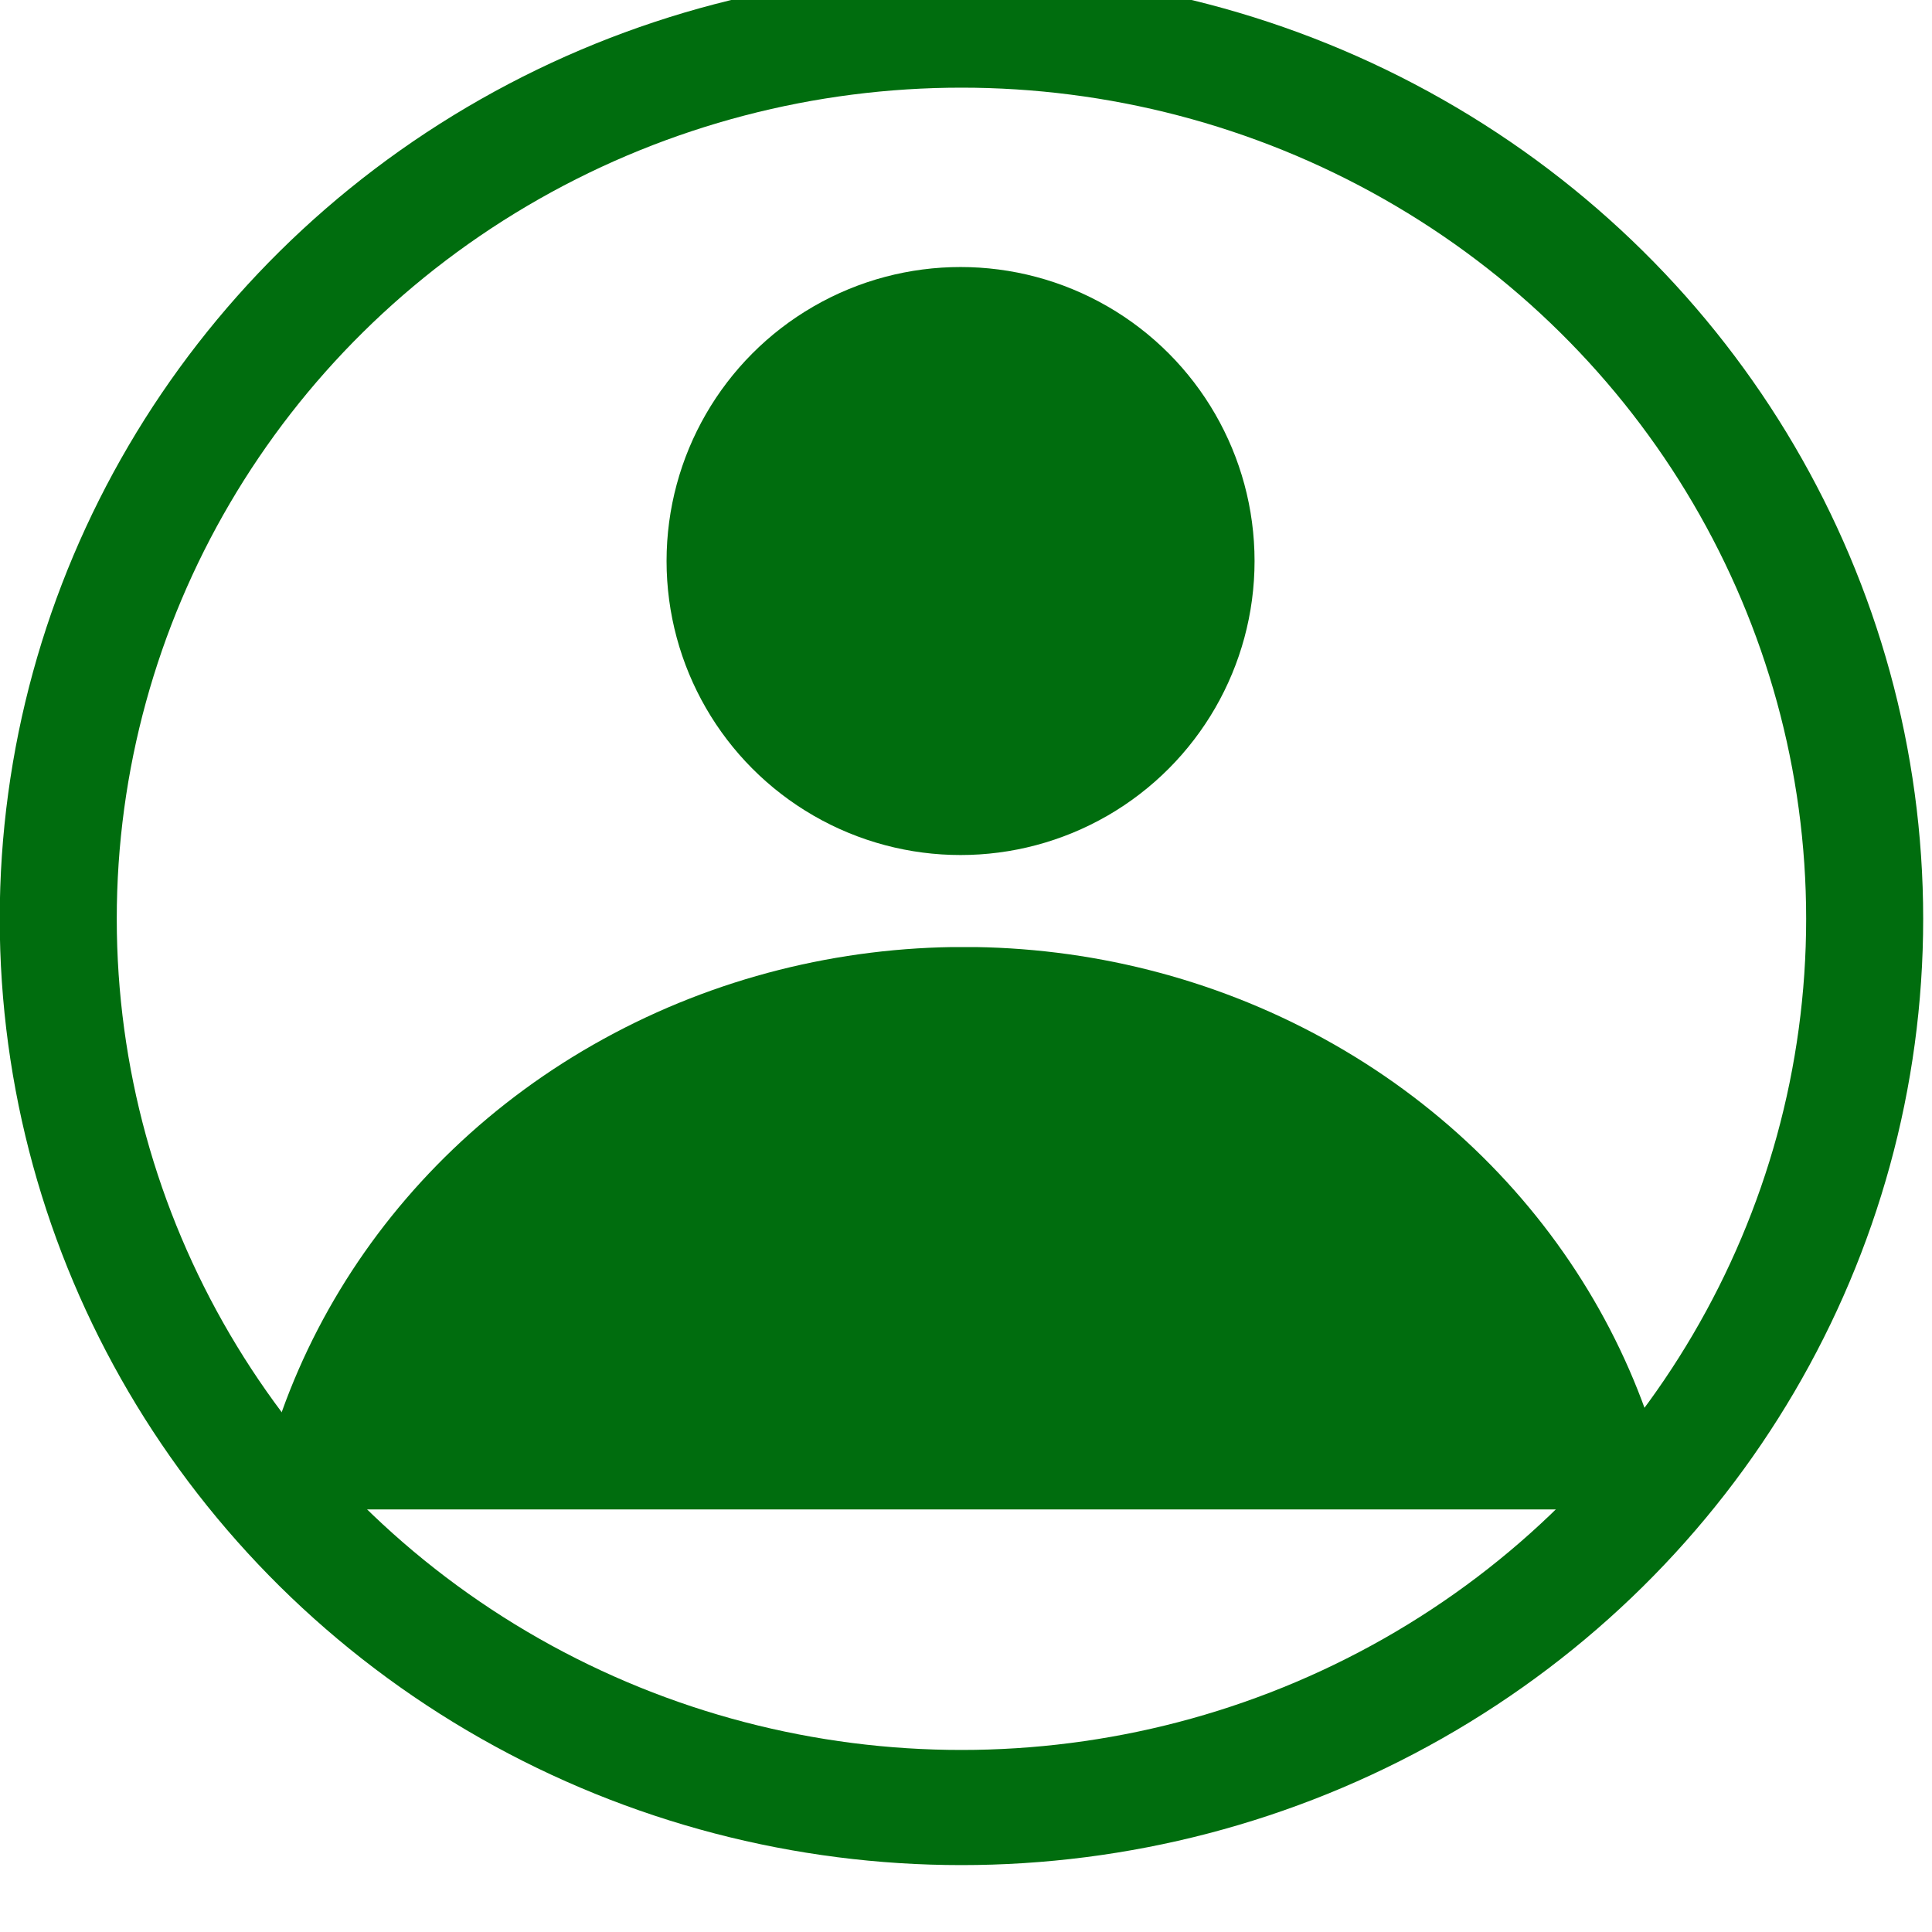 <?xml version="1.0" encoding="UTF-8" standalone="no"?>
<!DOCTYPE svg PUBLIC "-//W3C//DTD SVG 1.1//EN" "http://www.w3.org/Graphics/SVG/1.1/DTD/svg11.dtd">
<svg width="100%" height="100%" viewBox="0 0 46 46" version="1.1" xmlns="http://www.w3.org/2000/svg" xmlns:xlink="http://www.w3.org/1999/xlink" xml:space="preserve" xmlns:serif="http://www.serif.com/" style="fill-rule:evenodd;clip-rule:evenodd;stroke-linecap:round;stroke-linejoin:round;stroke-miterlimit:1.5;">
    <g transform="matrix(1,0,0,1,-229.504,-2022.15)">
        <g transform="matrix(1,0,0,1,0,1628)">
            <g transform="matrix(0.919,0,0,1,20.512,-1628)">
                <clipPath id="_clip1">
                    <rect x="232.363" y="2044.7" width="41.523" height="13.389"/>
                </clipPath>
                <g clip-path="url(#_clip1)">
                    <ellipse cx="252.385" cy="2061.03" rx="18.667" ry="16.333" style="fill:rgb(0,109,14);"/>
                </g>
            </g>
            <g transform="matrix(0.913,0,0,0.913,21.338,-1446.22)">
                <circle cx="253.052" cy="2030.37" r="7.667" style="fill:rgb(0,109,14);"/>
            </g>
            <g transform="matrix(0.935,0,0,0.92,207.284,-1712.78)">
                <circle cx="48.248" cy="2313.92" r="23" style="fill:none;stroke:rgb(0,109,14);stroke-width:2.98px;"/>
            </g>
        </g>
    </g>
</svg>
